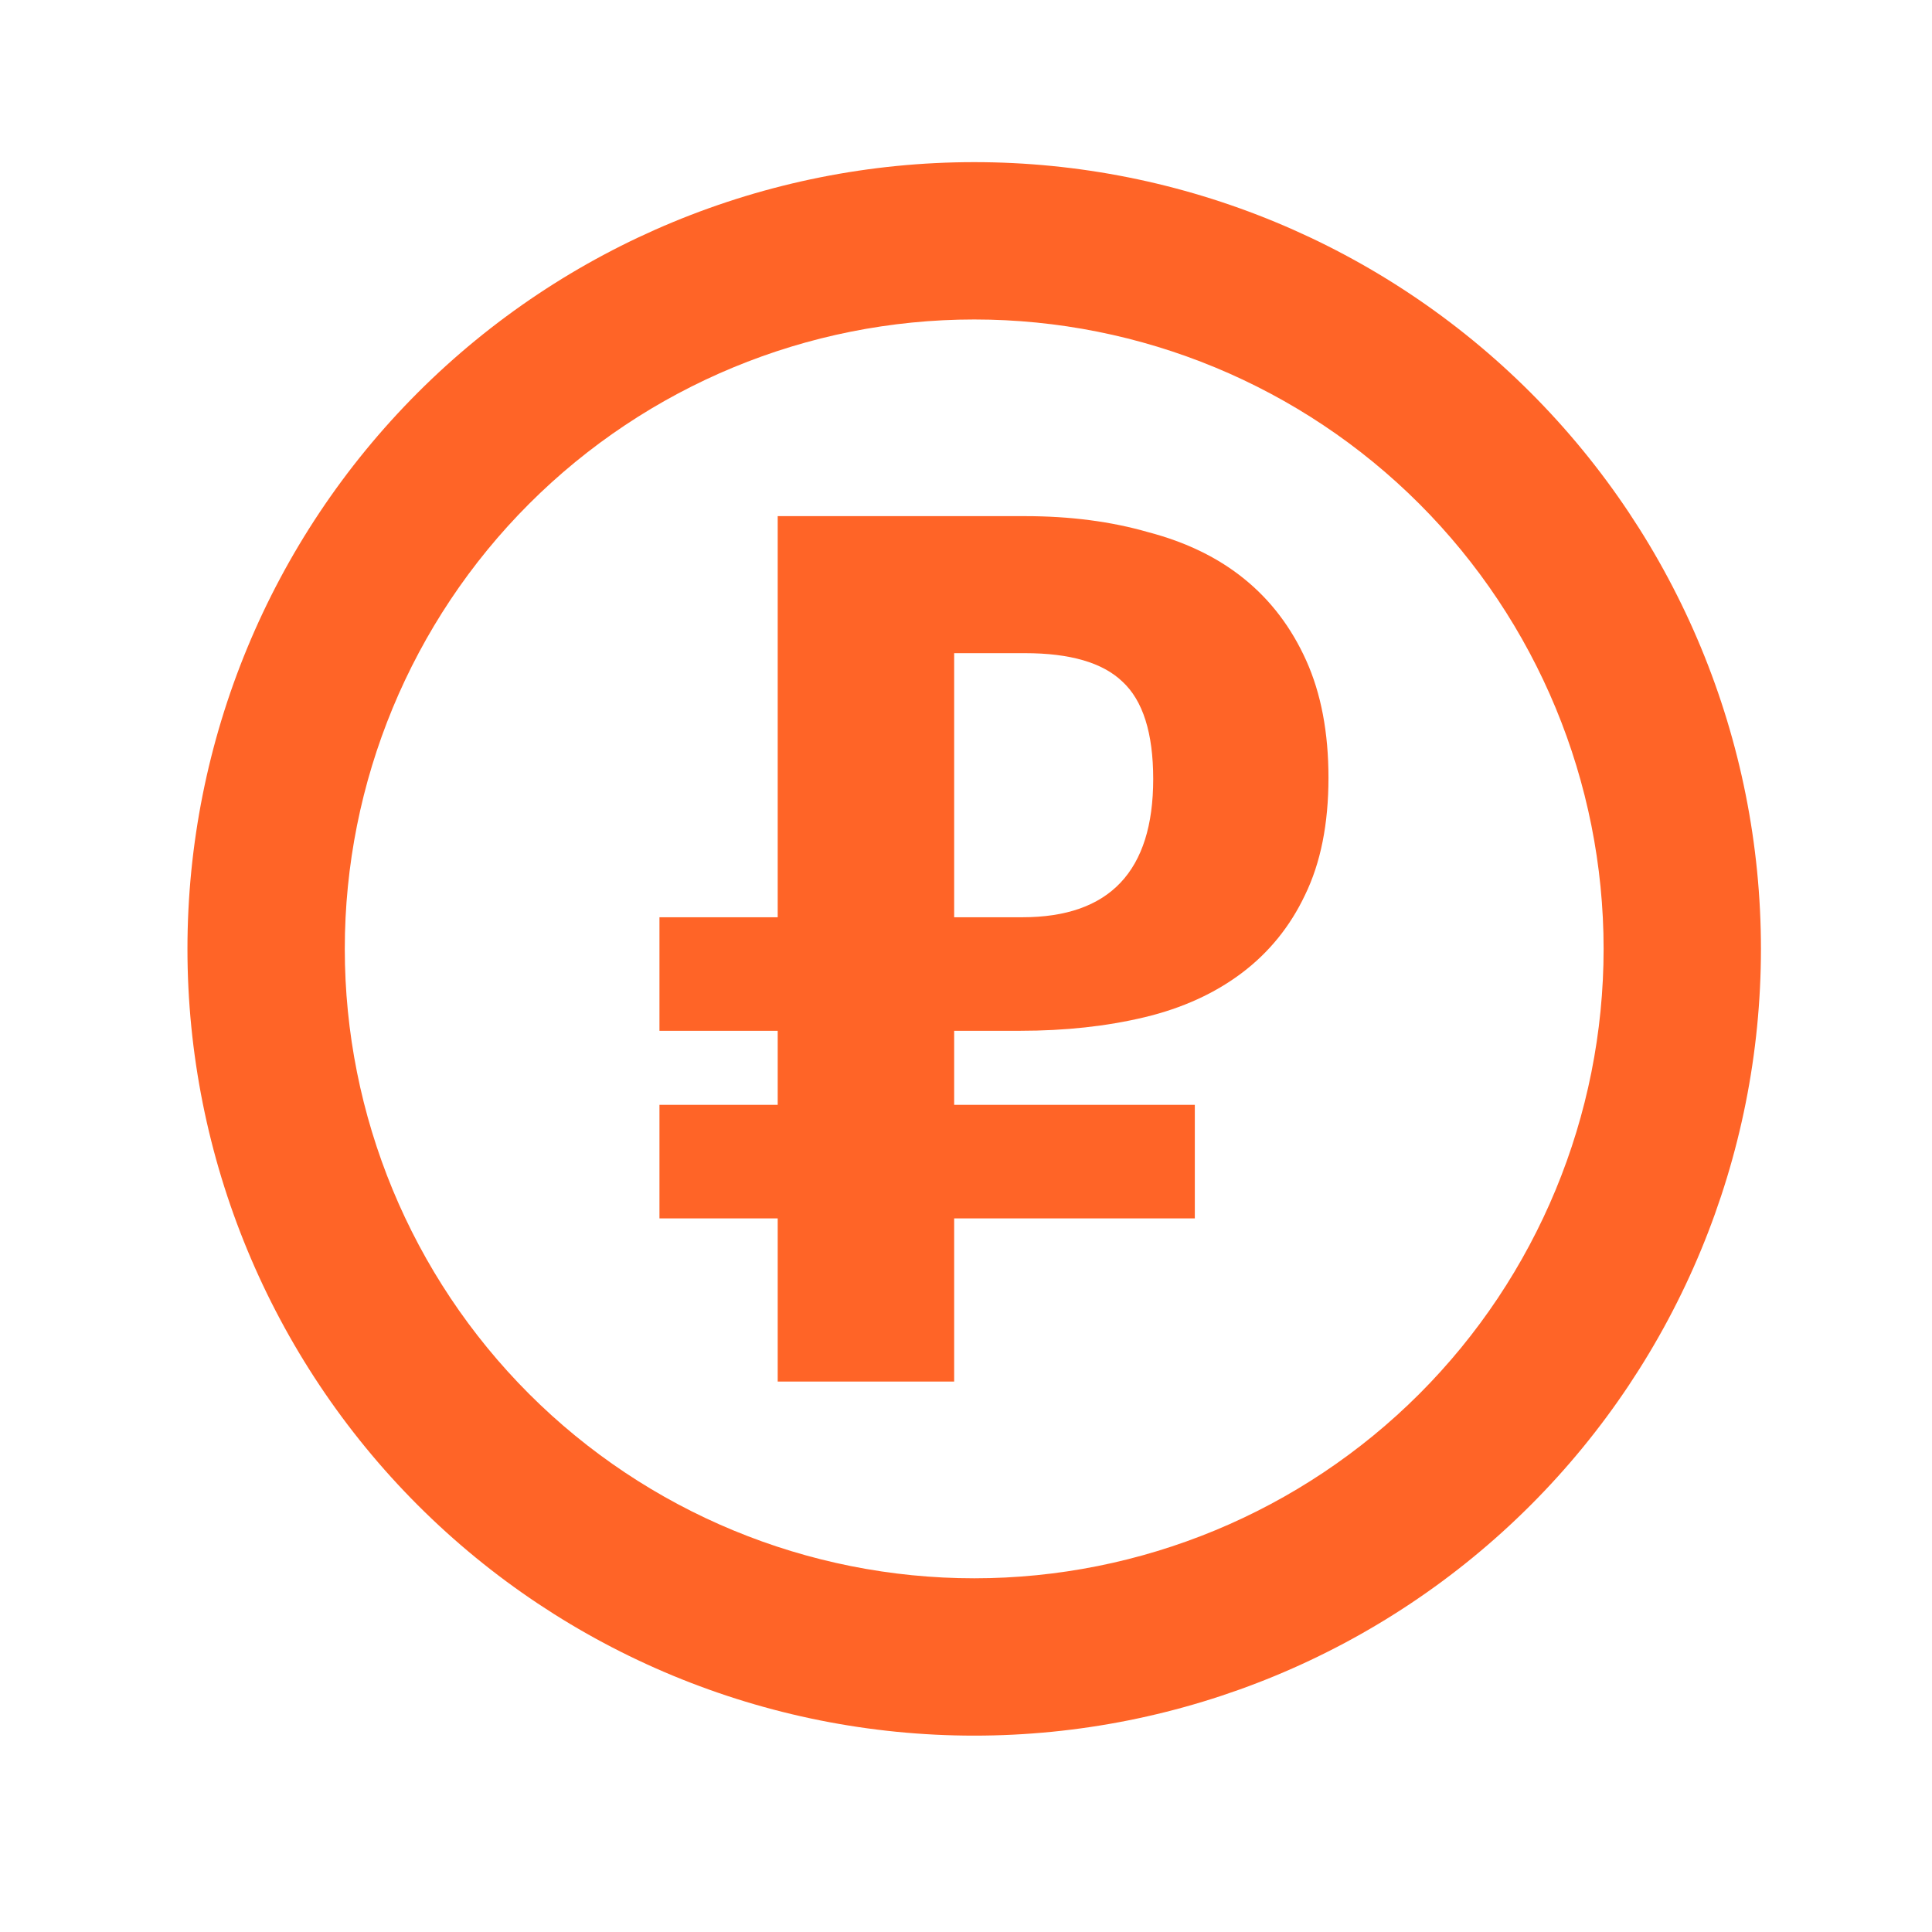 <svg width="39" height="39" viewBox="0 0 39 39" fill="none" xmlns="http://www.w3.org/2000/svg">
<path fill-rule="evenodd" clip-rule="evenodd" d="M15.699 10.419V18.516H13.312V20.808H15.699V22.303H13.312V24.595H15.699V27.889H19.261V24.595H24.119V22.303H19.261V20.808L20.588 20.808C21.502 20.808 22.34 20.717 23.105 20.534C23.869 20.351 24.524 20.052 25.073 19.637C25.621 19.222 26.044 18.699 26.343 18.068C26.659 17.42 26.817 16.631 26.817 15.701C26.817 14.787 26.667 13.998 26.368 13.334C26.069 12.67 25.654 12.122 25.122 11.69C24.591 11.258 23.943 10.943 23.179 10.743C22.432 10.527 21.601 10.419 20.688 10.419L15.699 10.419ZM19.261 18.516V13.185L20.688 13.185C21.601 13.185 22.257 13.376 22.656 13.758C23.071 14.14 23.279 14.796 23.279 15.726C23.279 17.586 22.399 18.516 20.638 18.516L19.261 18.516Z" fill="#FF6427"/>
<path fill-rule="evenodd" clip-rule="evenodd" d="M19.666 3.273C15.454 3.273 11.414 4.946 8.435 7.924C5.457 10.903 3.784 14.942 3.784 19.154C3.784 23.366 5.457 27.406 8.435 30.385C11.414 33.363 15.454 35.036 19.666 35.036C23.878 35.036 27.917 33.363 30.896 30.385C33.874 27.406 35.547 23.366 35.547 19.154C35.547 14.942 33.874 10.903 30.896 7.924C27.917 4.946 23.878 3.273 19.666 3.273ZM10.681 10.17C13.064 7.788 16.296 6.449 19.666 6.449C23.035 6.449 26.267 7.788 28.65 10.17C31.032 12.553 32.371 15.785 32.371 19.154C32.371 22.524 31.032 25.756 28.65 28.139C26.267 30.521 23.035 31.86 19.666 31.86C16.296 31.86 13.064 30.521 10.681 28.139C8.299 25.756 6.96 22.524 6.96 19.154C6.96 15.785 8.299 12.553 10.681 10.17Z" fill="#FF6427"/>
</svg>
